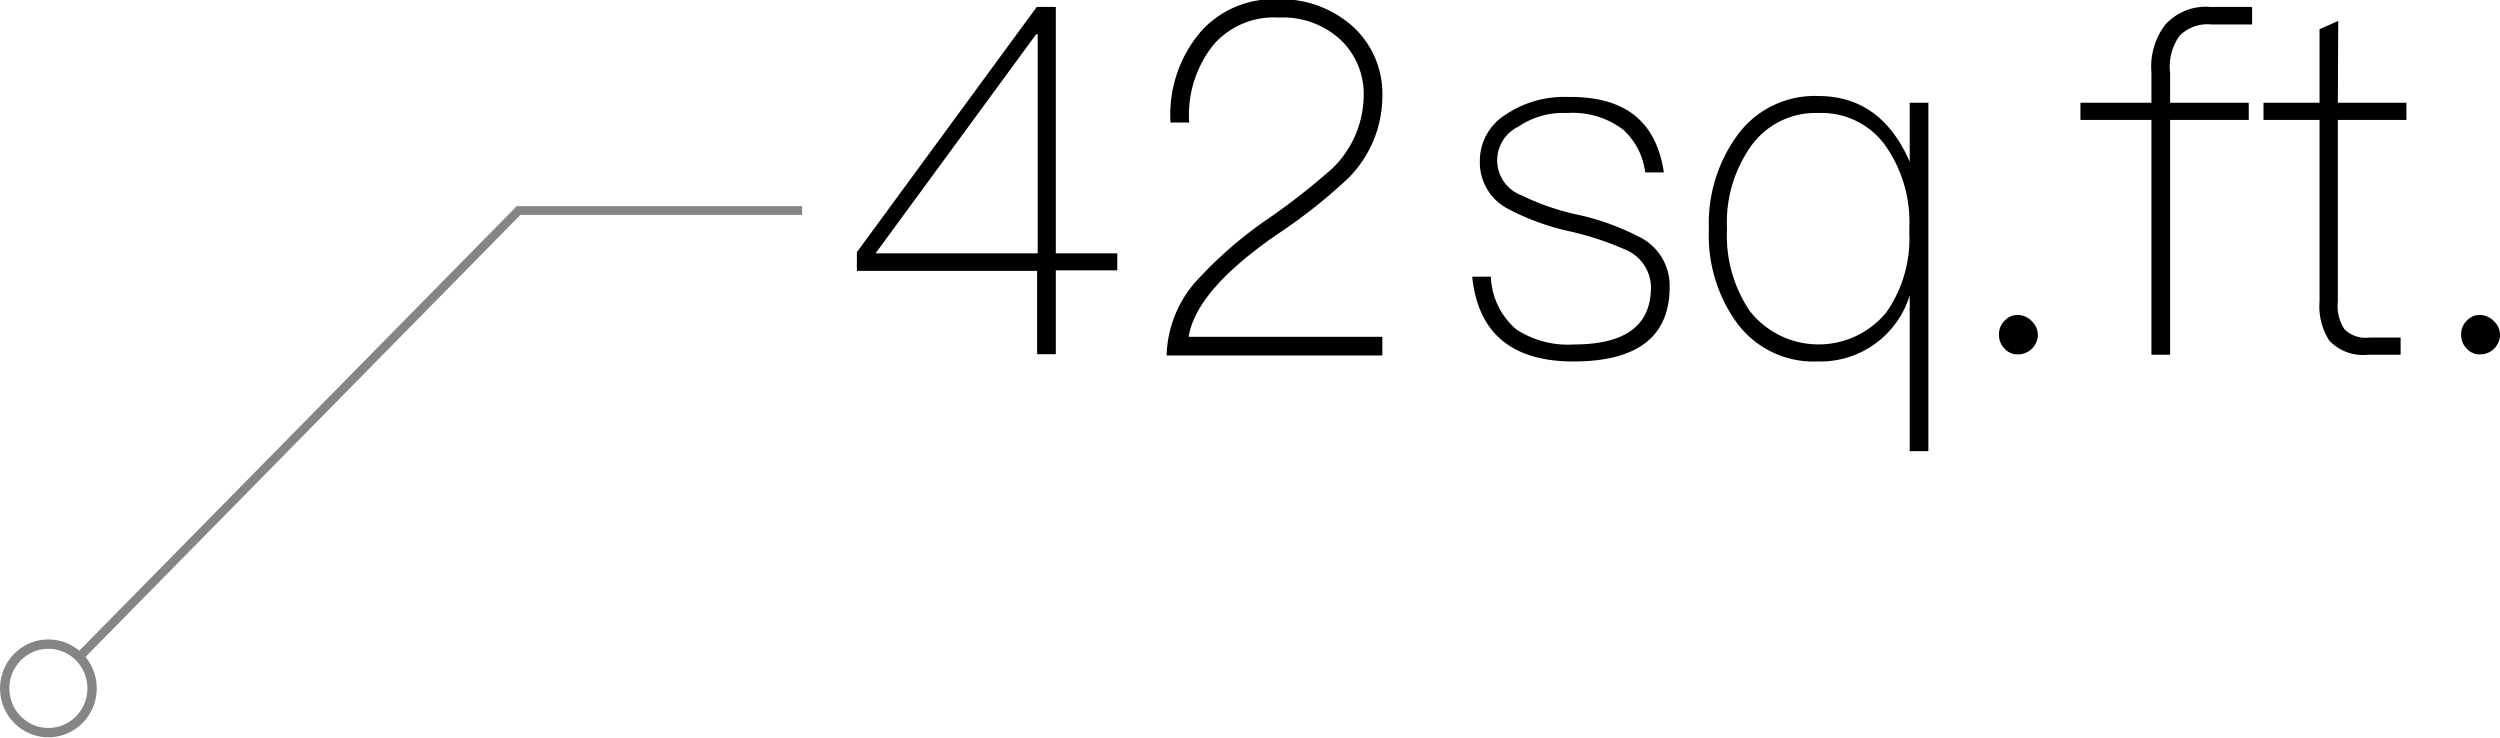 <svg xmlns="http://www.w3.org/2000/svg" width="133.83" height="39.48" viewBox="0 0 133.83 39.48"><defs><style>.cls-1,.cls-2{fill:none;stroke:#858585;stroke-miterlimit:10;}.cls-1{stroke-width:0.47px;}.cls-2{stroke-width:0.5px;}</style></defs><g id="Layer_2" data-name="Layer 2"><g id="Graphic"><path d="M56.52,3.81V17h3.29v.91H56.52v4.49h-1V17.94H45.87v-1L55.5,3.81ZM46.87,17h8.68V5.27h-.08Z" transform="translate(0 -3.44)"/><path d="M72.41,4.85A4.87,4.87,0,0,1,74,8.63,6.2,6.2,0,0,1,72.15,13a28.6,28.6,0,0,1-3.8,3c-2.9,2-4.46,3.83-4.72,5.47H74v1H62.45a6.24,6.24,0,0,1,1.82-4.23A22,22,0,0,1,68,15.07a36,36,0,0,0,3.34-2.63A5.5,5.5,0,0,0,73,8.63a4,4,0,0,0-1.28-3.1,4.54,4.54,0,0,0-3.26-1.15A4.28,4.28,0,0,0,65,5.79,6,6,0,0,0,63.66,10h-1a6.84,6.84,0,0,1,1.65-4.9,5.22,5.22,0,0,1,4.1-1.7A5.77,5.77,0,0,1,72.41,4.85Z" transform="translate(0 -3.44)"/><path d="M89.07,12.67h-1a3.69,3.69,0,0,0-1.18-2.29,4.47,4.47,0,0,0-3-.89,4.27,4.27,0,0,0-2.61.73,2,2,0,0,0,.18,3.68,13.13,13.13,0,0,0,2.84,1,13.4,13.4,0,0,1,3.47,1.23,2.91,2.91,0,0,1,1.61,2.66c0,2.66-1.71,4-5.15,4-3.29,0-5.11-1.51-5.42-4.54h1a3.88,3.88,0,0,0,1.36,2.82,5,5,0,0,0,3.06.81c2.77,0,4.15-1,4.15-3.08a2.21,2.21,0,0,0-1.38-2,16.14,16.14,0,0,0-3.08-1,13,13,0,0,1-3.23-1.2,2.79,2.79,0,0,1-1.47-2.5,2.91,2.91,0,0,1,1.39-2.53,5.59,5.59,0,0,1,3.28-.94C87,8.58,88.66,9.94,89.07,12.67Z" transform="translate(0 -3.44)"/><path d="M102.23,12.1V8.94h1V27.59h-1V19.25a5,5,0,0,1-4.93,3.54,5.1,5.1,0,0,1-4.39-2.16,8,8,0,0,1-1.43-4.93,8,8,0,0,1,1.46-4.93,5.11,5.11,0,0,1,4.39-2.19Q100.7,8.58,102.23,12.1Zm-8.57-.73a7.07,7.07,0,0,0-1.21,4.33,7.23,7.23,0,0,0,1.21,4.38,4.69,4.69,0,0,0,7.32.08,6.89,6.89,0,0,0,1.23-4.23v-.31A7.11,7.11,0,0,0,101,11.34a4.19,4.19,0,0,0-3.64-1.85A4.24,4.24,0,0,0,93.66,11.37Z" transform="translate(0 -3.44)"/><path d="M108.78,20.65a1,1,0,0,1,.31.76,1.06,1.06,0,0,1-1.06,1,.9.9,0,0,1-.72-.31,1,1,0,0,1-.3-.73,1,1,0,0,1,.3-.76.93.93,0,0,1,.72-.31A1.06,1.06,0,0,1,108.78,20.65Z" transform="translate(0 -3.44)"/><path d="M120.56,3.81v.94H118.4a2.12,2.12,0,0,0-1.72.6,2.85,2.85,0,0,0-.51,2V8.94h4.21v.92h-4.21V22.43h-1V9.86h-3.8V8.94h3.8V7.3a3.68,3.68,0,0,1,.75-2.55,2.94,2.94,0,0,1,2.41-.94Z" transform="translate(0 -3.44)"/><path d="M125.15,8.94h3.67v.92h-3.67v9.72a2.23,2.23,0,0,0,.36,1.49,1.6,1.6,0,0,0,1.33.44h1.67v.92h-1.74a2.48,2.48,0,0,1-2.08-.76,3.38,3.38,0,0,1-.52-2.09V9.86h-3V8.94h3V5l1-.44Z" transform="translate(0 -3.44)"/><path d="M133.52,20.65a1,1,0,0,1,.31.76,1.06,1.06,0,0,1-1.06,1,.9.9,0,0,1-.72-.31,1,1,0,0,1-.3-.73,1,1,0,0,1,.3-.76.93.93,0,0,1,.72-.31A1.06,1.06,0,0,1,133.52,20.65Z" transform="translate(0 -3.44)"/><polyline class="cls-1" points="4.4 35.01 27.76 11.27 42.94 11.27"/><ellipse class="cls-2" cx="2.59" cy="36.85" rx="2.34" ry="2.37"/></g></g></svg>